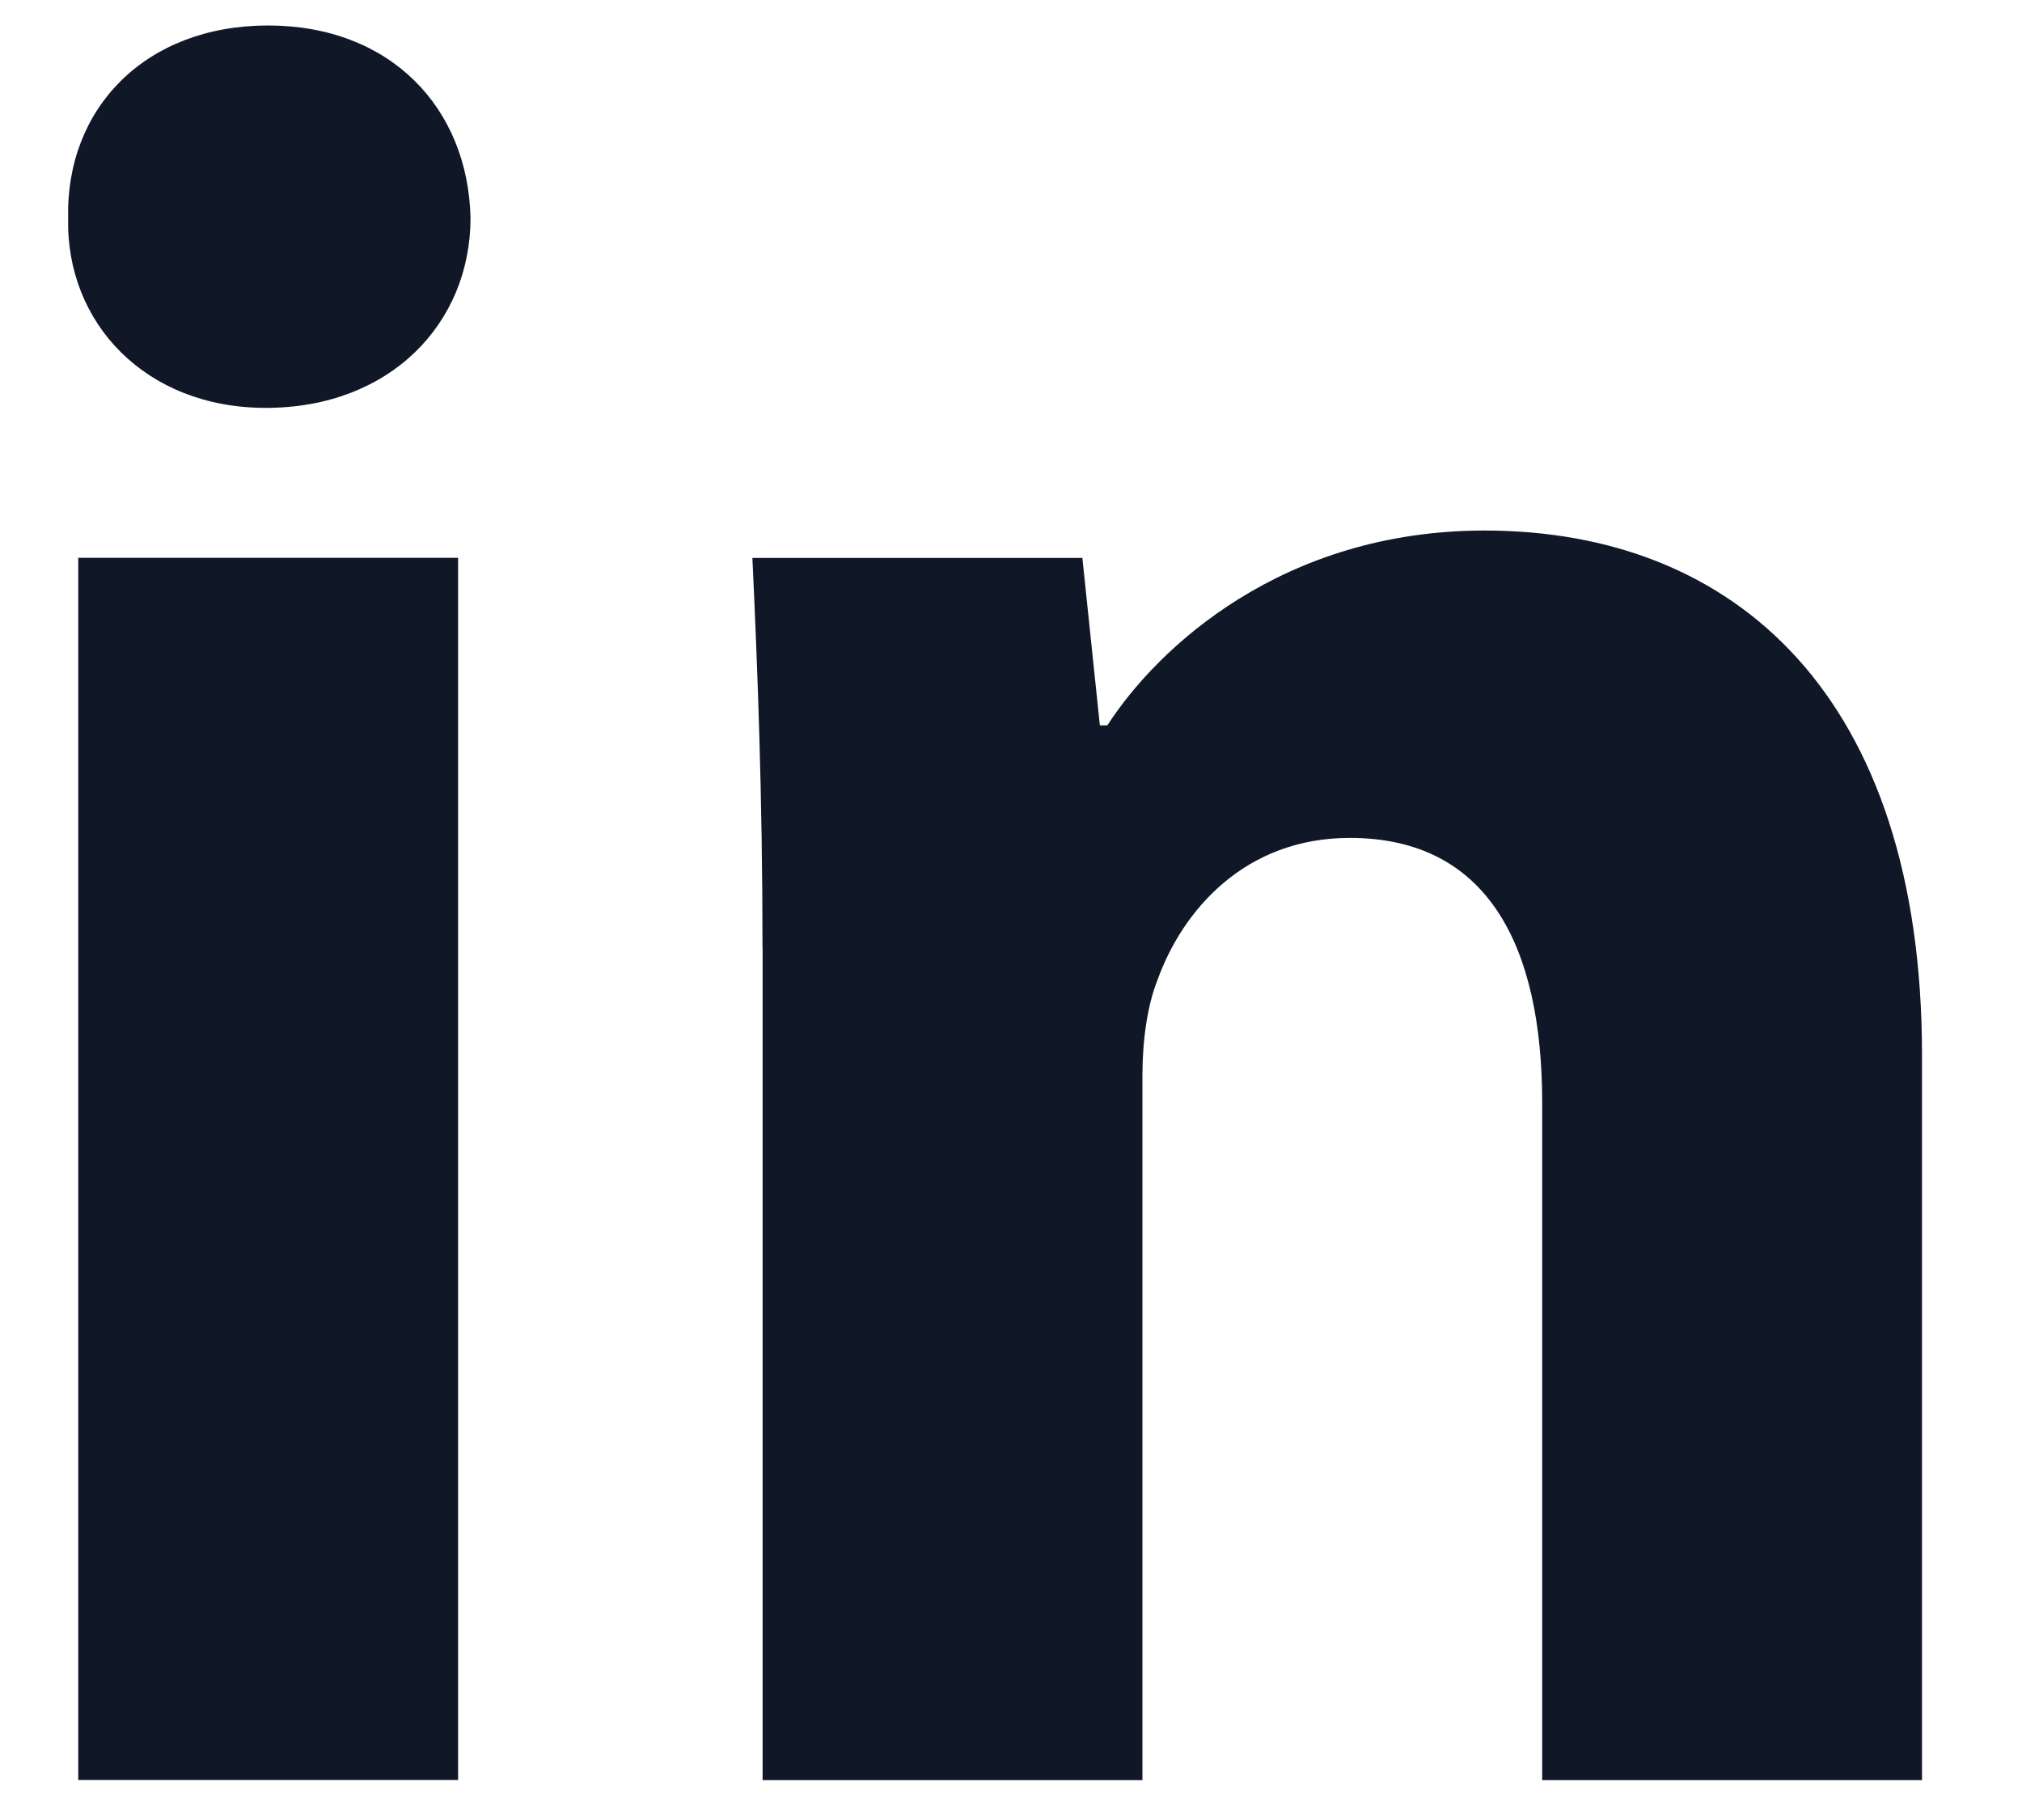 <svg width="20" height="18" viewBox="0 0 20 18" fill="none" xmlns="http://www.w3.org/2000/svg">
<path fill-rule="evenodd" clip-rule="evenodd" d="M4.654 2.156C4.654 3.194 3.863 4.034 2.628 4.034C1.44 4.034 0.65 3.194 0.674 2.156C0.65 1.068 1.44 0.252 2.651 0.252C3.863 0.252 4.63 1.068 4.654 2.156ZM0.774 17.605V5.517H4.531V17.604H0.774V17.605Z" fill="#101828"/>
<path fill-rule="evenodd" clip-rule="evenodd" d="M7.542 9.374C7.542 7.867 7.492 6.581 7.442 5.518H10.706L10.879 7.174H10.953C11.447 6.408 12.683 5.247 14.685 5.247C17.157 5.247 19.011 6.879 19.011 10.437V17.606H15.254V10.908C15.254 9.349 14.711 8.287 13.351 8.287C12.313 8.287 11.695 9.004 11.448 9.695C11.349 9.943 11.3 10.289 11.3 10.635V17.606H7.543V9.374H7.542Z" fill="#101828"/>
</svg>
